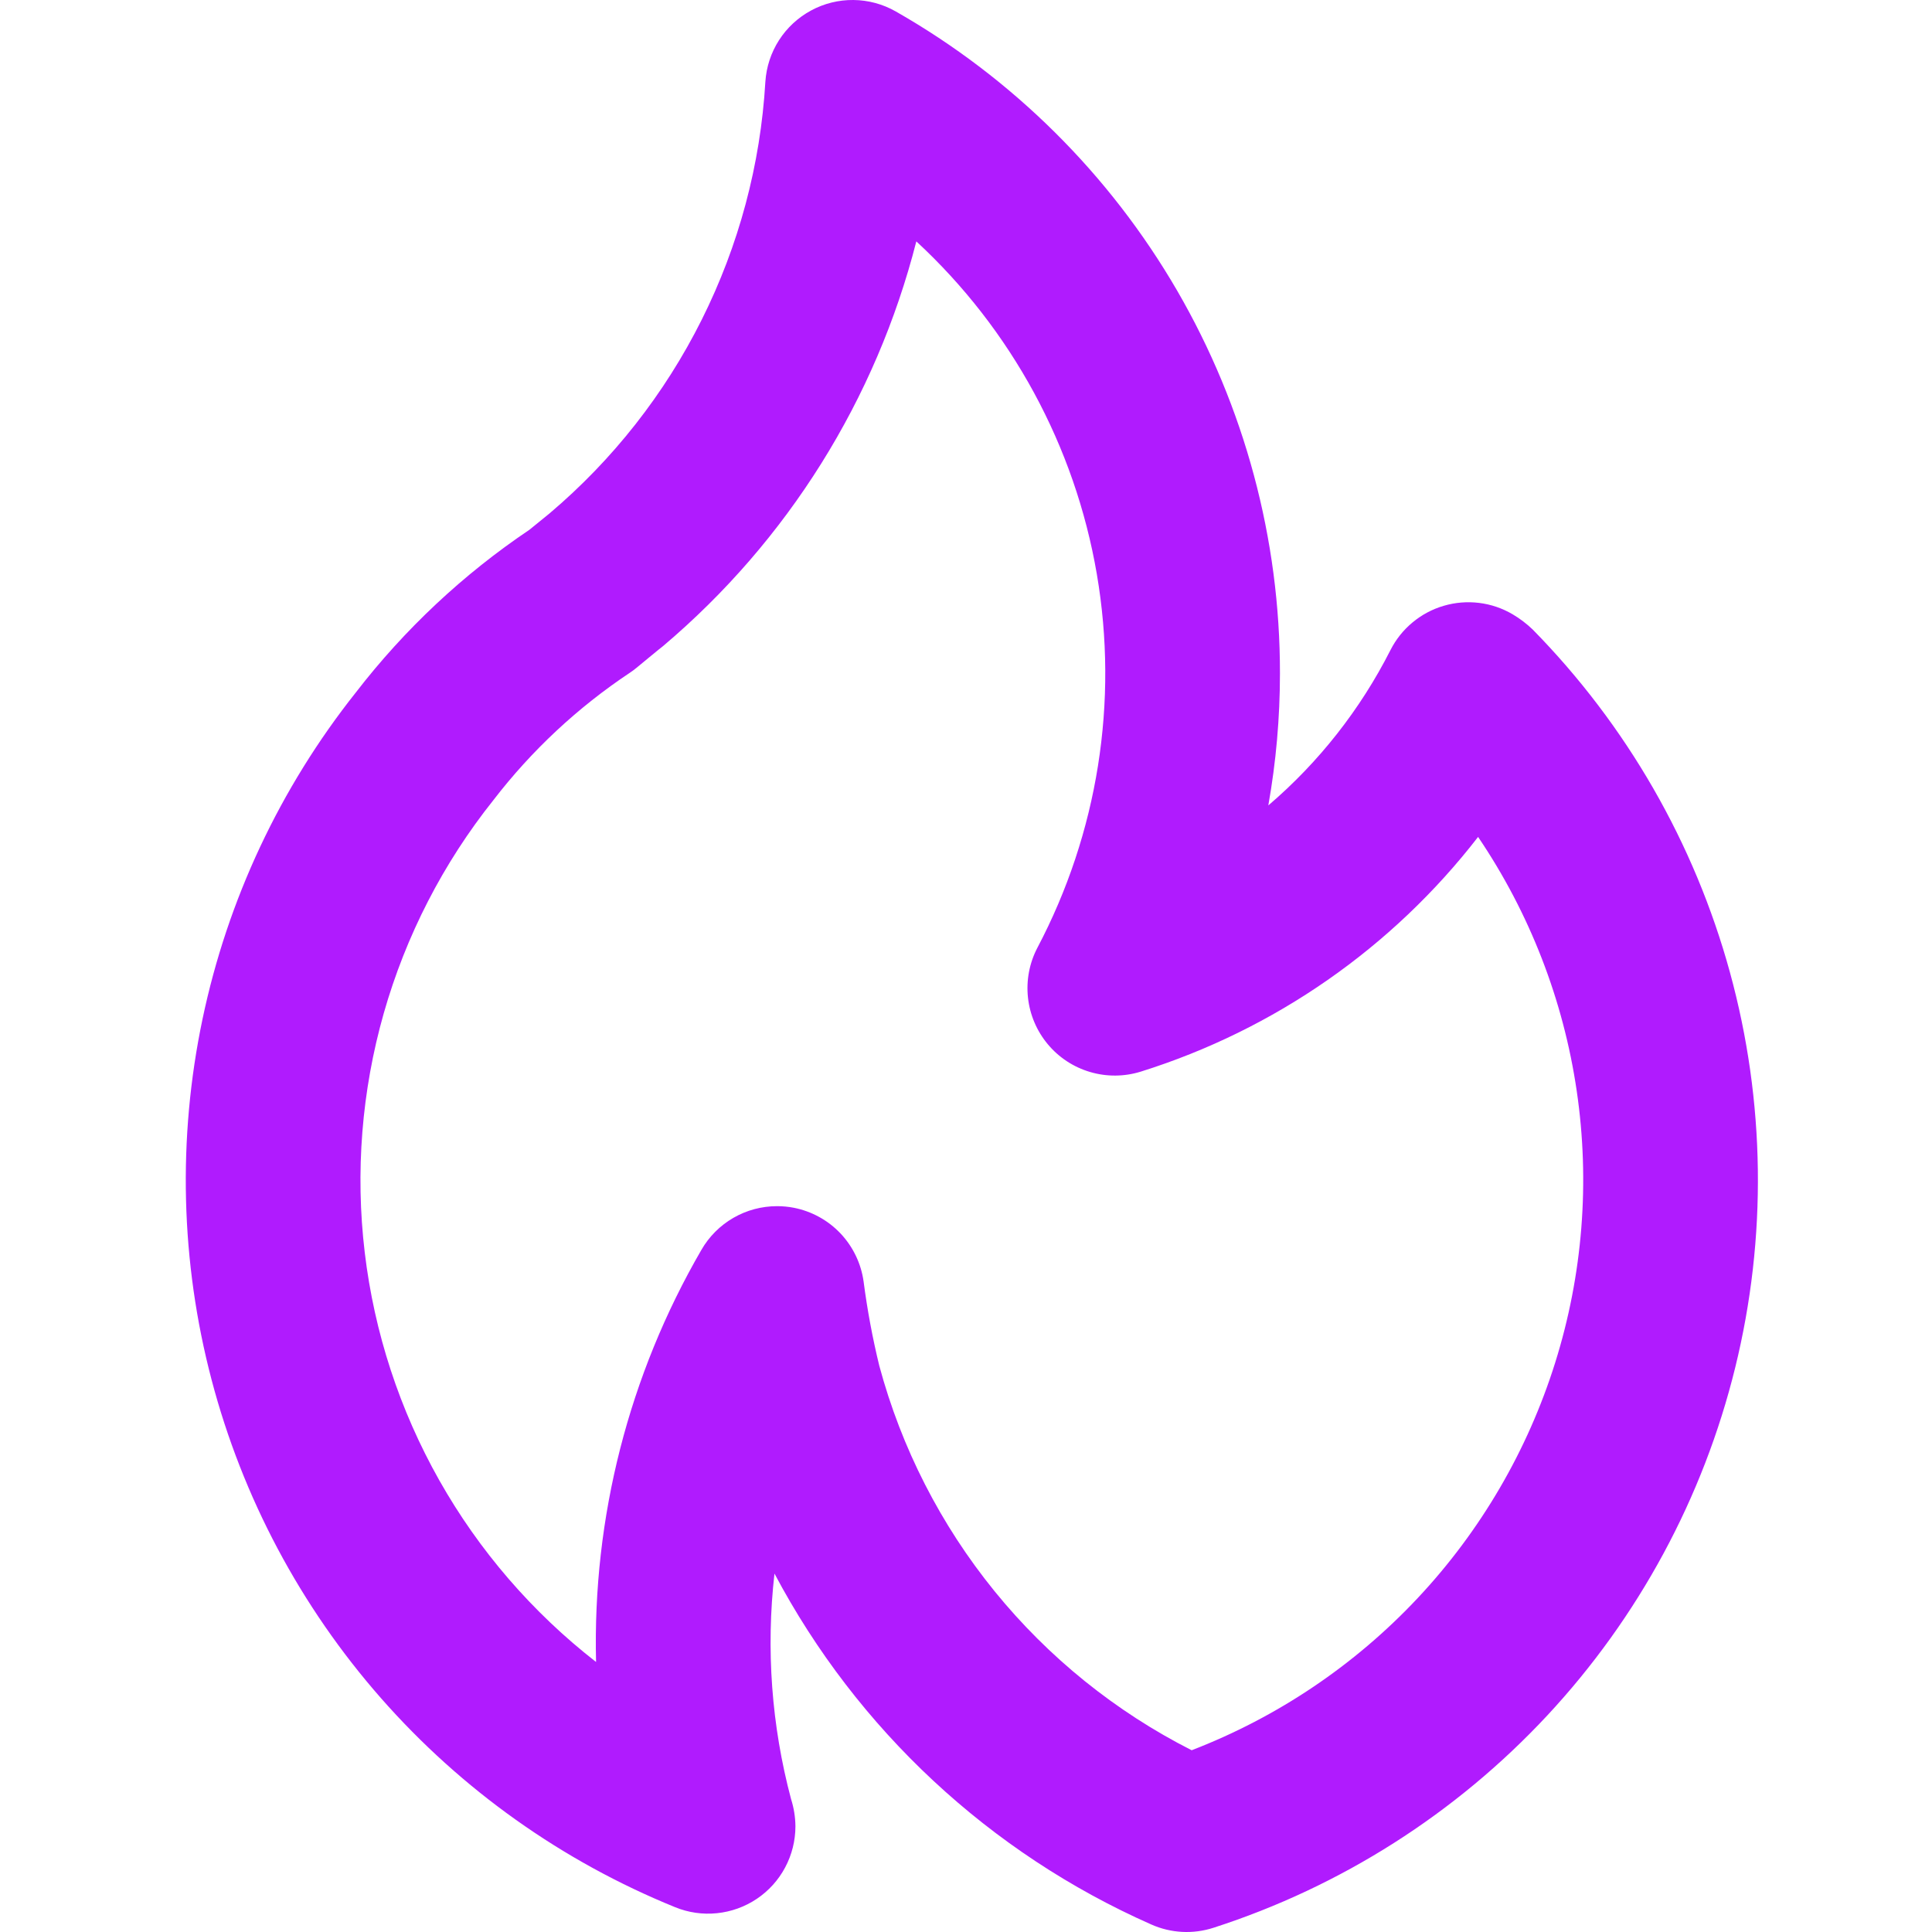 <svg width="52" height="52" viewBox="0 0 52 52" fill="none" xmlns="http://www.w3.org/2000/svg">
<g clip-path="url(#clip0_774_1355)">
<path d="M17.854 17.383L17.848 17.388L17.843 17.392L17.854 17.383ZM41.254 16.945C41.09 16.787 40.908 16.649 40.713 16.534C40.436 16.371 40.129 16.266 39.81 16.227C39.491 16.188 39.167 16.214 38.859 16.305C38.55 16.395 38.264 16.548 38.017 16.754C37.77 16.959 37.568 17.213 37.423 17.5C36.613 19.096 35.497 20.516 34.137 21.678C34.345 20.507 34.45 19.319 34.45 18.129C34.455 14.509 33.499 10.953 31.683 7.822C29.865 4.691 27.251 2.098 24.106 0.306C23.759 0.109 23.369 0.004 22.97 0C22.572 -0.004 22.179 0.093 21.829 0.283C21.479 0.472 21.182 0.747 20.967 1.082C20.752 1.418 20.626 1.802 20.6 2.2C20.469 4.429 19.886 6.608 18.887 8.605C17.889 10.602 16.495 12.376 14.791 13.818L14.249 14.259C12.467 15.458 10.89 16.936 9.578 18.637C7.538 21.206 6.125 24.216 5.451 27.427C4.777 30.638 4.86 33.961 5.694 37.134C6.528 40.307 8.089 43.242 10.255 45.707C12.421 48.171 15.131 50.097 18.17 51.332C18.527 51.478 18.915 51.534 19.298 51.494C19.682 51.455 20.05 51.322 20.37 51.107C20.69 50.892 20.952 50.602 21.133 50.261C21.314 49.921 21.409 49.541 21.409 49.156C21.407 48.906 21.367 48.659 21.291 48.421C20.765 46.444 20.614 44.386 20.845 42.353C23.069 46.549 26.64 49.875 30.983 51.796C31.513 52.033 32.112 52.065 32.664 51.885C36.095 50.778 39.186 48.811 41.644 46.173C44.101 43.534 45.842 40.312 46.703 36.81C47.564 33.309 47.515 29.646 46.561 26.169C45.607 22.692 43.78 19.517 41.254 16.945ZM32.074 47.108C30.025 46.069 28.218 44.611 26.769 42.828C25.32 41.045 24.263 38.977 23.666 36.759C23.484 36.012 23.343 35.255 23.244 34.493C23.177 34.008 22.959 33.555 22.623 33.199C22.286 32.843 21.846 32.601 21.365 32.507C21.217 32.478 21.066 32.464 20.915 32.464C20.502 32.464 20.096 32.572 19.738 32.779C19.38 32.986 19.084 33.283 18.878 33.641C16.927 37.006 15.946 40.844 16.043 44.732C14.328 43.398 12.894 41.737 11.825 39.845C10.757 37.953 10.074 35.868 9.817 33.71C9.56 31.552 9.734 29.365 10.328 27.275C10.923 25.185 11.926 23.233 13.281 21.534C14.309 20.198 15.549 19.041 16.953 18.107C17.013 18.067 17.072 18.024 17.127 17.978C17.127 17.978 17.825 17.401 17.848 17.388C21.198 14.555 23.579 10.748 24.663 6.497C27.224 8.865 28.932 12.012 29.521 15.45C30.11 18.888 29.548 22.424 27.921 25.51C27.706 25.922 27.618 26.388 27.668 26.85C27.718 27.312 27.903 27.748 28.201 28.105C28.498 28.462 28.895 28.722 29.34 28.853C29.786 28.985 30.26 28.981 30.704 28.843C34.305 27.715 37.473 25.51 39.783 22.526C41.171 24.576 42.079 26.914 42.438 29.364C42.798 31.814 42.599 34.314 41.858 36.676C41.117 39.039 39.853 41.205 38.159 43.011C36.465 44.817 34.385 46.217 32.074 47.108Z" fill="#B01BFE"/>
</g>
<defs>
<clipPath id="clip0_774_1355">
<rect width="52" height="52" fill="white"/>
</clipPath>
</defs>
</svg>
